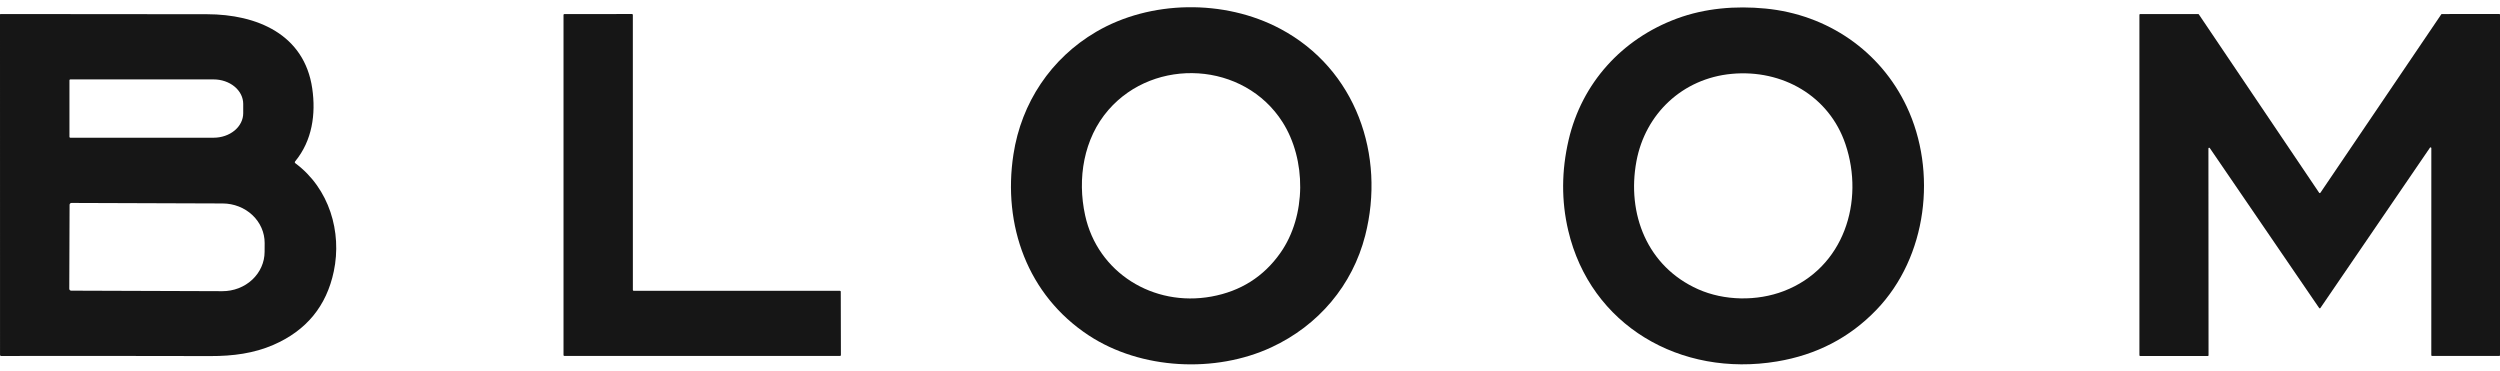 <?xml version="1.0" encoding="UTF-8"?>
<svg xmlns="http://www.w3.org/2000/svg" width="182" height="27" viewBox="0 0 182 27" fill="none">
  <g id="Bloom logo text">
    <path id="Vector" d="M79.258 24.416C74.797 21.483 72.986 16.385 73.779 11.234C74.356 7.485 76.504 4.251 79.796 2.319C83.74 0.006 89.127 -0.07 93.201 2.095C98.731 5.033 100.876 11.323 99.387 17.144C98.462 20.763 95.993 23.69 92.559 25.284C88.487 27.174 83.073 26.924 79.258 24.416ZM93.372 8.895C90.571 4.484 84.067 4.129 80.699 7.997C78.88 10.087 78.415 13.013 78.998 15.679C79.907 19.839 83.949 22.363 88.194 21.589C90.319 21.201 91.99 20.145 93.207 18.419C95.123 15.703 95.097 11.613 93.372 8.895Z" fill="#161616"></path>
    <path id="Vector_2" d="M129.368 26.313C122.336 27.486 115.791 23.693 114.167 16.78C113.663 14.635 113.672 12.438 114.196 10.188C115.155 6.063 118.061 2.837 122.08 1.35C124.128 0.593 126.347 0.412 128.531 0.623C133.039 1.06 136.895 3.711 138.805 7.753C141.039 12.48 140.312 18.703 136.601 22.559C134.652 24.583 132.241 25.835 129.368 26.313ZM134.349 10.496C133.167 6.989 129.76 5.033 126.064 5.377C122.482 5.71 119.775 8.292 119.133 11.734C118.419 15.569 119.915 19.405 123.624 21.057C125.525 21.903 127.907 21.94 129.862 21.19C134.249 19.508 135.751 14.651 134.349 10.496Z" fill="#161616"></path>
    <path id="Vector_3" d="M46.133 21.171H61.148C61.164 21.171 61.179 21.177 61.19 21.188C61.202 21.199 61.208 21.214 61.208 21.229L61.218 25.854C61.218 25.869 61.211 25.884 61.2 25.895C61.189 25.906 61.174 25.912 61.158 25.912H41.084C41.068 25.912 41.053 25.906 41.041 25.895C41.03 25.884 41.024 25.869 41.024 25.854V1.082C41.024 1.067 41.03 1.052 41.041 1.041C41.053 1.03 41.068 1.024 41.084 1.024L46.012 1.021C46.028 1.021 46.043 1.027 46.054 1.038C46.065 1.049 46.071 1.064 46.071 1.079L46.073 21.112C46.073 21.128 46.079 21.143 46.09 21.154C46.102 21.165 46.117 21.171 46.133 21.171Z" fill="#161616"></path>
    <path id="Vector_4" d="M21.51 11.891C23.978 13.728 24.902 16.887 24.301 19.75C23.771 22.28 22.304 24.066 19.9 25.108C18.486 25.722 16.96 25.927 15.317 25.922C10.036 25.91 4.957 25.908 0.082 25.915C0.061 25.915 0.04 25.907 0.025 25.892C0.01 25.877 0.002 25.857 0.002 25.836L0 1.065C0 1.059 0.001 1.054 0.003 1.049C0.006 1.043 0.009 1.039 0.013 1.035C0.017 1.031 0.022 1.028 0.027 1.025C0.032 1.023 0.038 1.022 0.044 1.022C5.286 1.02 10.294 1.024 15.07 1.035C18.714 1.043 22.158 2.498 22.731 6.437C23.003 8.306 22.73 10.236 21.492 11.742C21.446 11.798 21.452 11.847 21.51 11.891ZM5.056 5.846V9.961C5.056 9.97 5.057 9.978 5.061 9.986C5.064 9.994 5.069 10.001 5.075 10.007C5.081 10.013 5.089 10.018 5.097 10.021C5.105 10.025 5.113 10.026 5.122 10.026H15.552C16.123 10.026 16.671 9.838 17.075 9.504C17.479 9.17 17.706 8.716 17.706 8.243V7.564C17.706 7.091 17.479 6.638 17.075 6.303C16.671 5.969 16.123 5.781 15.552 5.781H5.122C5.113 5.781 5.105 5.783 5.097 5.786C5.089 5.789 5.081 5.794 5.075 5.8C5.069 5.806 5.064 5.813 5.061 5.821C5.057 5.829 5.056 5.838 5.056 5.846ZM5.065 14.909L5.043 21.025C5.043 21.061 5.057 21.095 5.083 21.12C5.109 21.145 5.144 21.16 5.18 21.16L16.189 21.198C16.592 21.199 16.991 21.126 17.363 20.983C17.735 20.84 18.074 20.63 18.359 20.365C18.645 20.099 18.871 19.784 19.026 19.436C19.182 19.089 19.262 18.716 19.263 18.339L19.267 17.689C19.269 16.929 18.948 16.199 18.376 15.659C17.803 15.12 17.025 14.815 16.212 14.812L5.203 14.774C5.166 14.774 5.131 14.788 5.106 14.814C5.08 14.839 5.065 14.873 5.065 14.909Z" fill="#161616"></path>
    <path id="Vector_5" d="M160.727 25.917H155.804C155.79 25.917 155.776 25.911 155.765 25.901C155.755 25.891 155.749 25.877 155.749 25.863V1.076C155.749 1.062 155.755 1.048 155.765 1.038C155.776 1.028 155.79 1.022 155.804 1.022L160.031 1.024C160.04 1.024 160.049 1.026 160.057 1.03C160.065 1.034 160.071 1.04 160.076 1.048L168.834 14.034C168.839 14.041 168.846 14.047 168.854 14.051C168.862 14.055 168.871 14.057 168.879 14.057C168.888 14.057 168.897 14.055 168.905 14.051C168.913 14.047 168.92 14.041 168.925 14.034L177.723 1.046C177.728 1.039 177.735 1.033 177.742 1.029C177.75 1.024 177.759 1.022 177.768 1.022L181.945 1.019C181.952 1.019 181.959 1.02 181.966 1.023C181.973 1.026 181.979 1.03 181.984 1.035C181.989 1.04 181.993 1.046 181.996 1.052C181.999 1.059 182 1.066 182 1.073V25.86C182 25.874 181.994 25.888 181.984 25.898C181.974 25.908 181.96 25.914 181.945 25.914H177.054C177.04 25.914 177.026 25.908 177.015 25.898C177.005 25.888 176.999 25.874 176.999 25.86L177.001 10.781C177.001 10.77 176.997 10.758 176.99 10.749C176.983 10.74 176.973 10.733 176.962 10.73C176.951 10.727 176.939 10.727 176.928 10.731C176.917 10.734 176.907 10.742 176.901 10.751L168.925 22.423C168.92 22.43 168.913 22.436 168.905 22.44C168.897 22.444 168.888 22.446 168.879 22.446C168.871 22.446 168.862 22.444 168.854 22.44C168.846 22.436 168.839 22.43 168.834 22.423L160.873 10.778C160.866 10.768 160.857 10.761 160.846 10.758C160.835 10.754 160.823 10.754 160.811 10.757C160.8 10.76 160.79 10.767 160.783 10.776C160.776 10.785 160.773 10.796 160.773 10.808L160.782 25.863C160.782 25.87 160.781 25.877 160.778 25.884C160.775 25.89 160.771 25.896 160.766 25.901C160.761 25.906 160.755 25.91 160.748 25.913C160.742 25.916 160.735 25.917 160.727 25.917Z" fill="#161616"></path>
  </g>
</svg>
